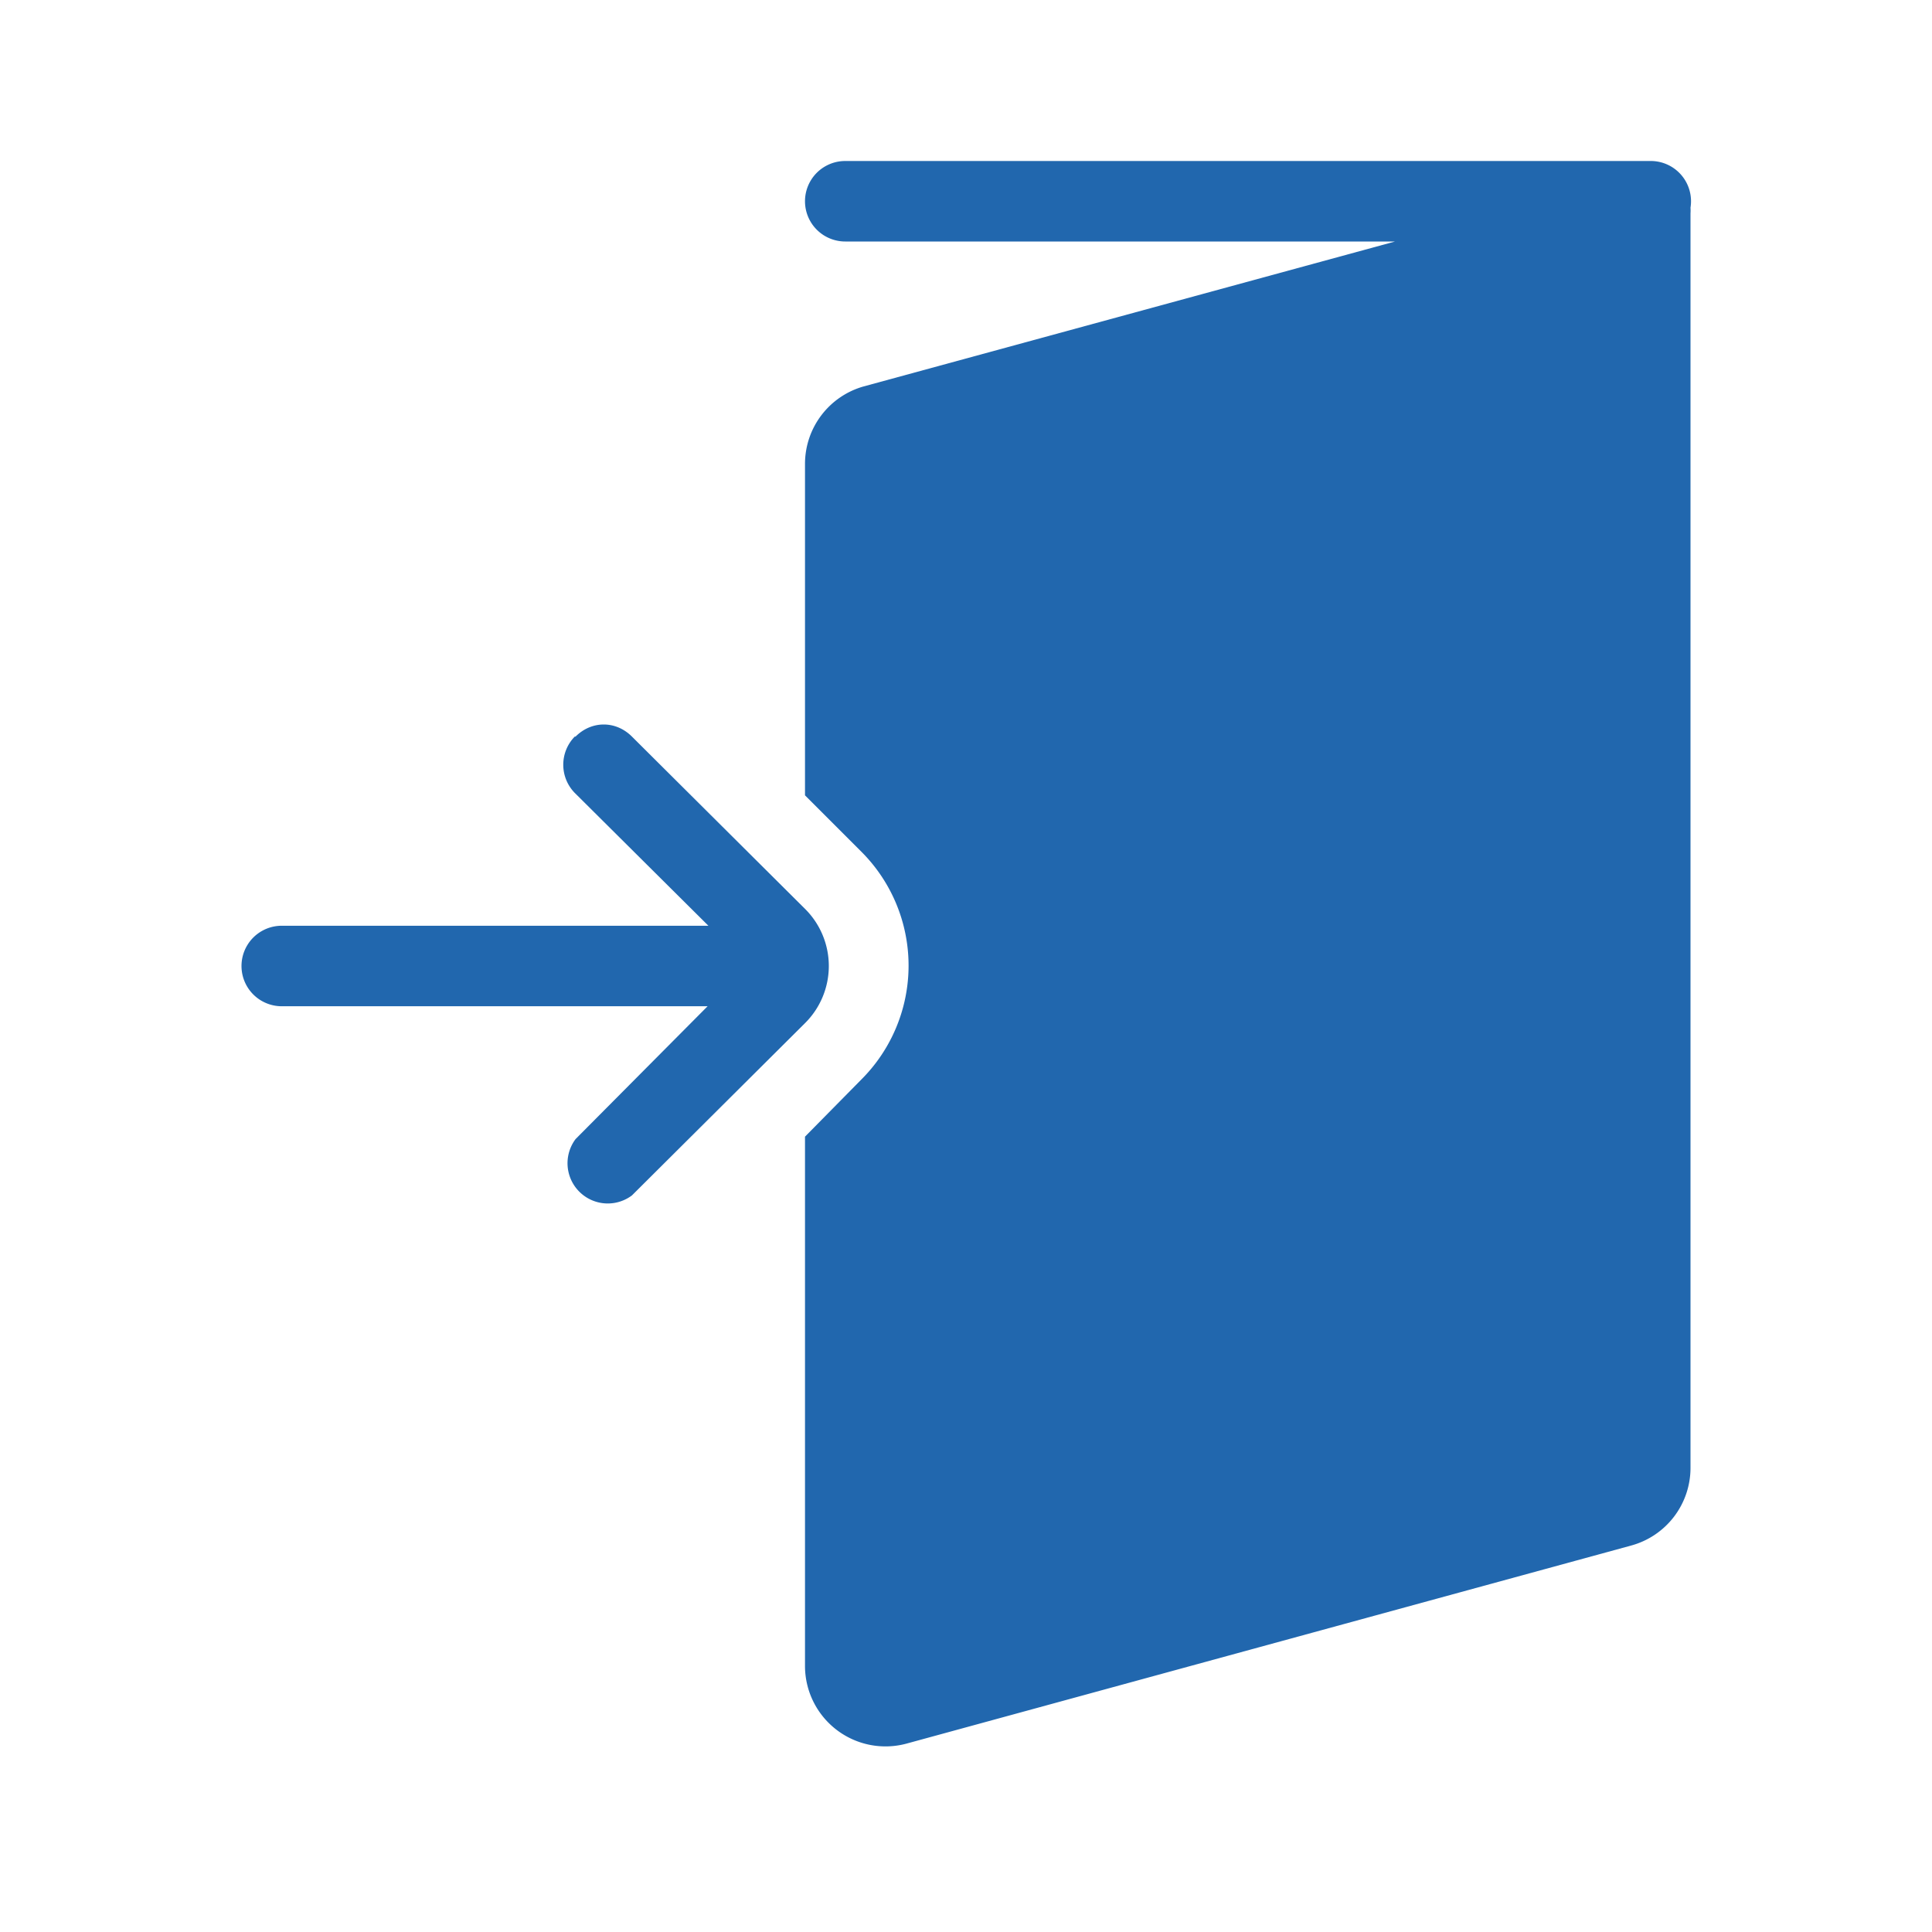 <svg xmlns="http://www.w3.org/2000/svg" width="24" height="24" fill="none"><path fill="#2167AE" d="M10.5 2a.5.5 0 0 0 0 1h6.83l-6.6 1.8a1 1 0 0 0-.73.96v4.12l.7.7a2 2 0 0 1 0 2.83l-.7.71v6.57a1 1 0 0 0 1.26.97l9-2.46a1 1 0 0 0 .74-.96V2.65a.5.5 0 0 0 0-.07.5.5 0 0 0-.5-.58h-10ZM7.15 9.15c.2-.2.5-.2.7 0L10 11.29a1 1 0 0 1 0 1.42l-2.15 2.14a.5.5 0 0 1-.7-.7l1.64-1.65H3.5a.5.5 0 0 1 0-1h5.3L7.14 9.85a.5.5 0 0 1 0-.7Z"/></svg>